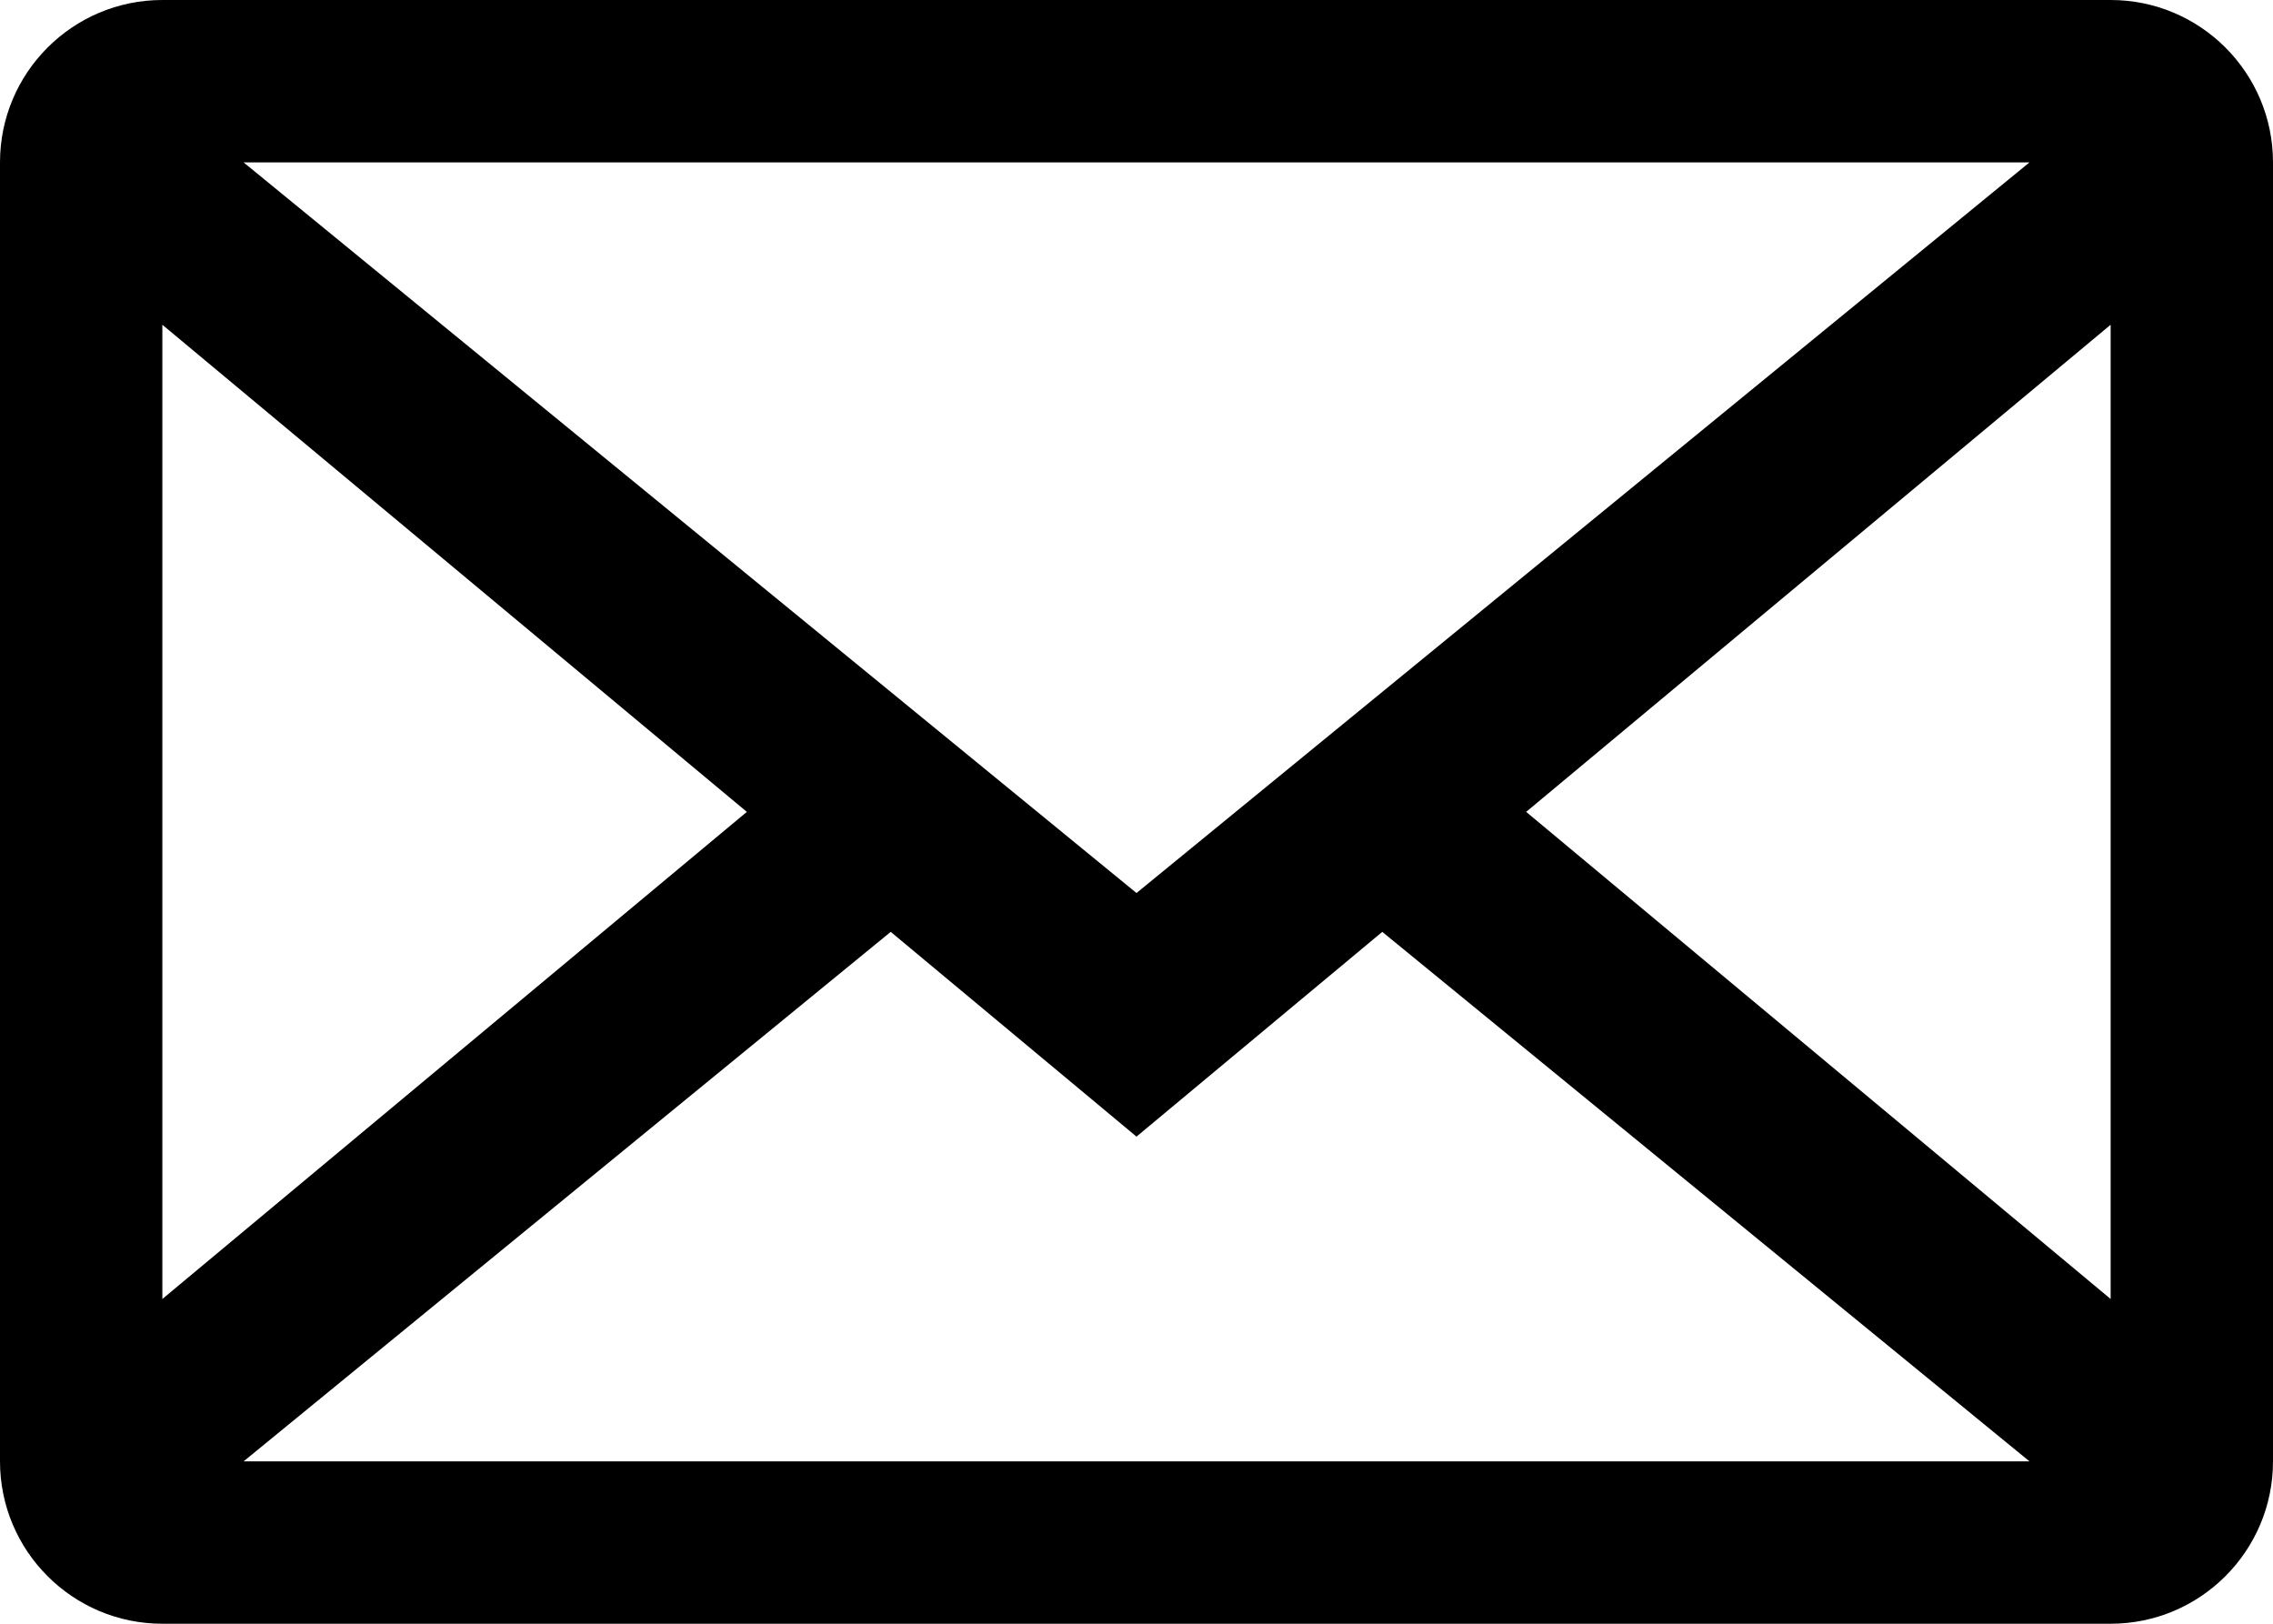 <?xml version="1.0" encoding="utf-8"?>
<!-- Generator: Adobe Illustrator 19.2.1, SVG Export Plug-In . SVG Version: 6.00 Build 0)  -->
<svg version="1.1" id="Ebene_1" xmlns="http://www.w3.org/2000/svg" xmlns:xlink="http://www.w3.org/1999/xlink" x="0px" y="0px"
	 viewBox="0 0 28.91 20.65" style="enable-background:new 0 0 28.91 20.65;" xml:space="preserve">
<style type="text/css">
	.st0{fill:none;stroke:#000000;stroke-width:2;stroke-miterlimit:10;}
	.st1{fill:#1D1D1B;}
	.st2{fill-rule:evenodd;clip-rule:evenodd;}
	
		.st3{fill-rule:evenodd;clip-rule:evenodd;fill:none;stroke:#000000;stroke-width:3;stroke-linecap:round;stroke-linejoin:round;stroke-miterlimit:10;}
	
		.st4{fill-rule:evenodd;clip-rule:evenodd;fill:none;stroke:#000000;stroke-width:2;stroke-linecap:round;stroke-linejoin:round;stroke-miterlimit:10;}
</style>
<path d="M26.845,16.52l-7.434-6.195l7.434-6.195V16.52z M3.098,18.585l8.231-6.734
	l3.126,2.604l3.126-2.604l8.232,6.734H3.098z M2.065,4.13l7.434,6.195
	l-7.434,6.195V4.13z M25.813,2.065l-11.358,9.292L3.098,2.065H25.813z M26.845,0
	H2.065C0.925,0,0,0.925,0,2.065v16.52c0,1.14,0.925,2.065,2.065,2.065h24.78
	c1.14,0,2.065-0.925,2.065-2.065V2.065C28.91,0.925,27.985,0,26.845,0"/>
</svg>
